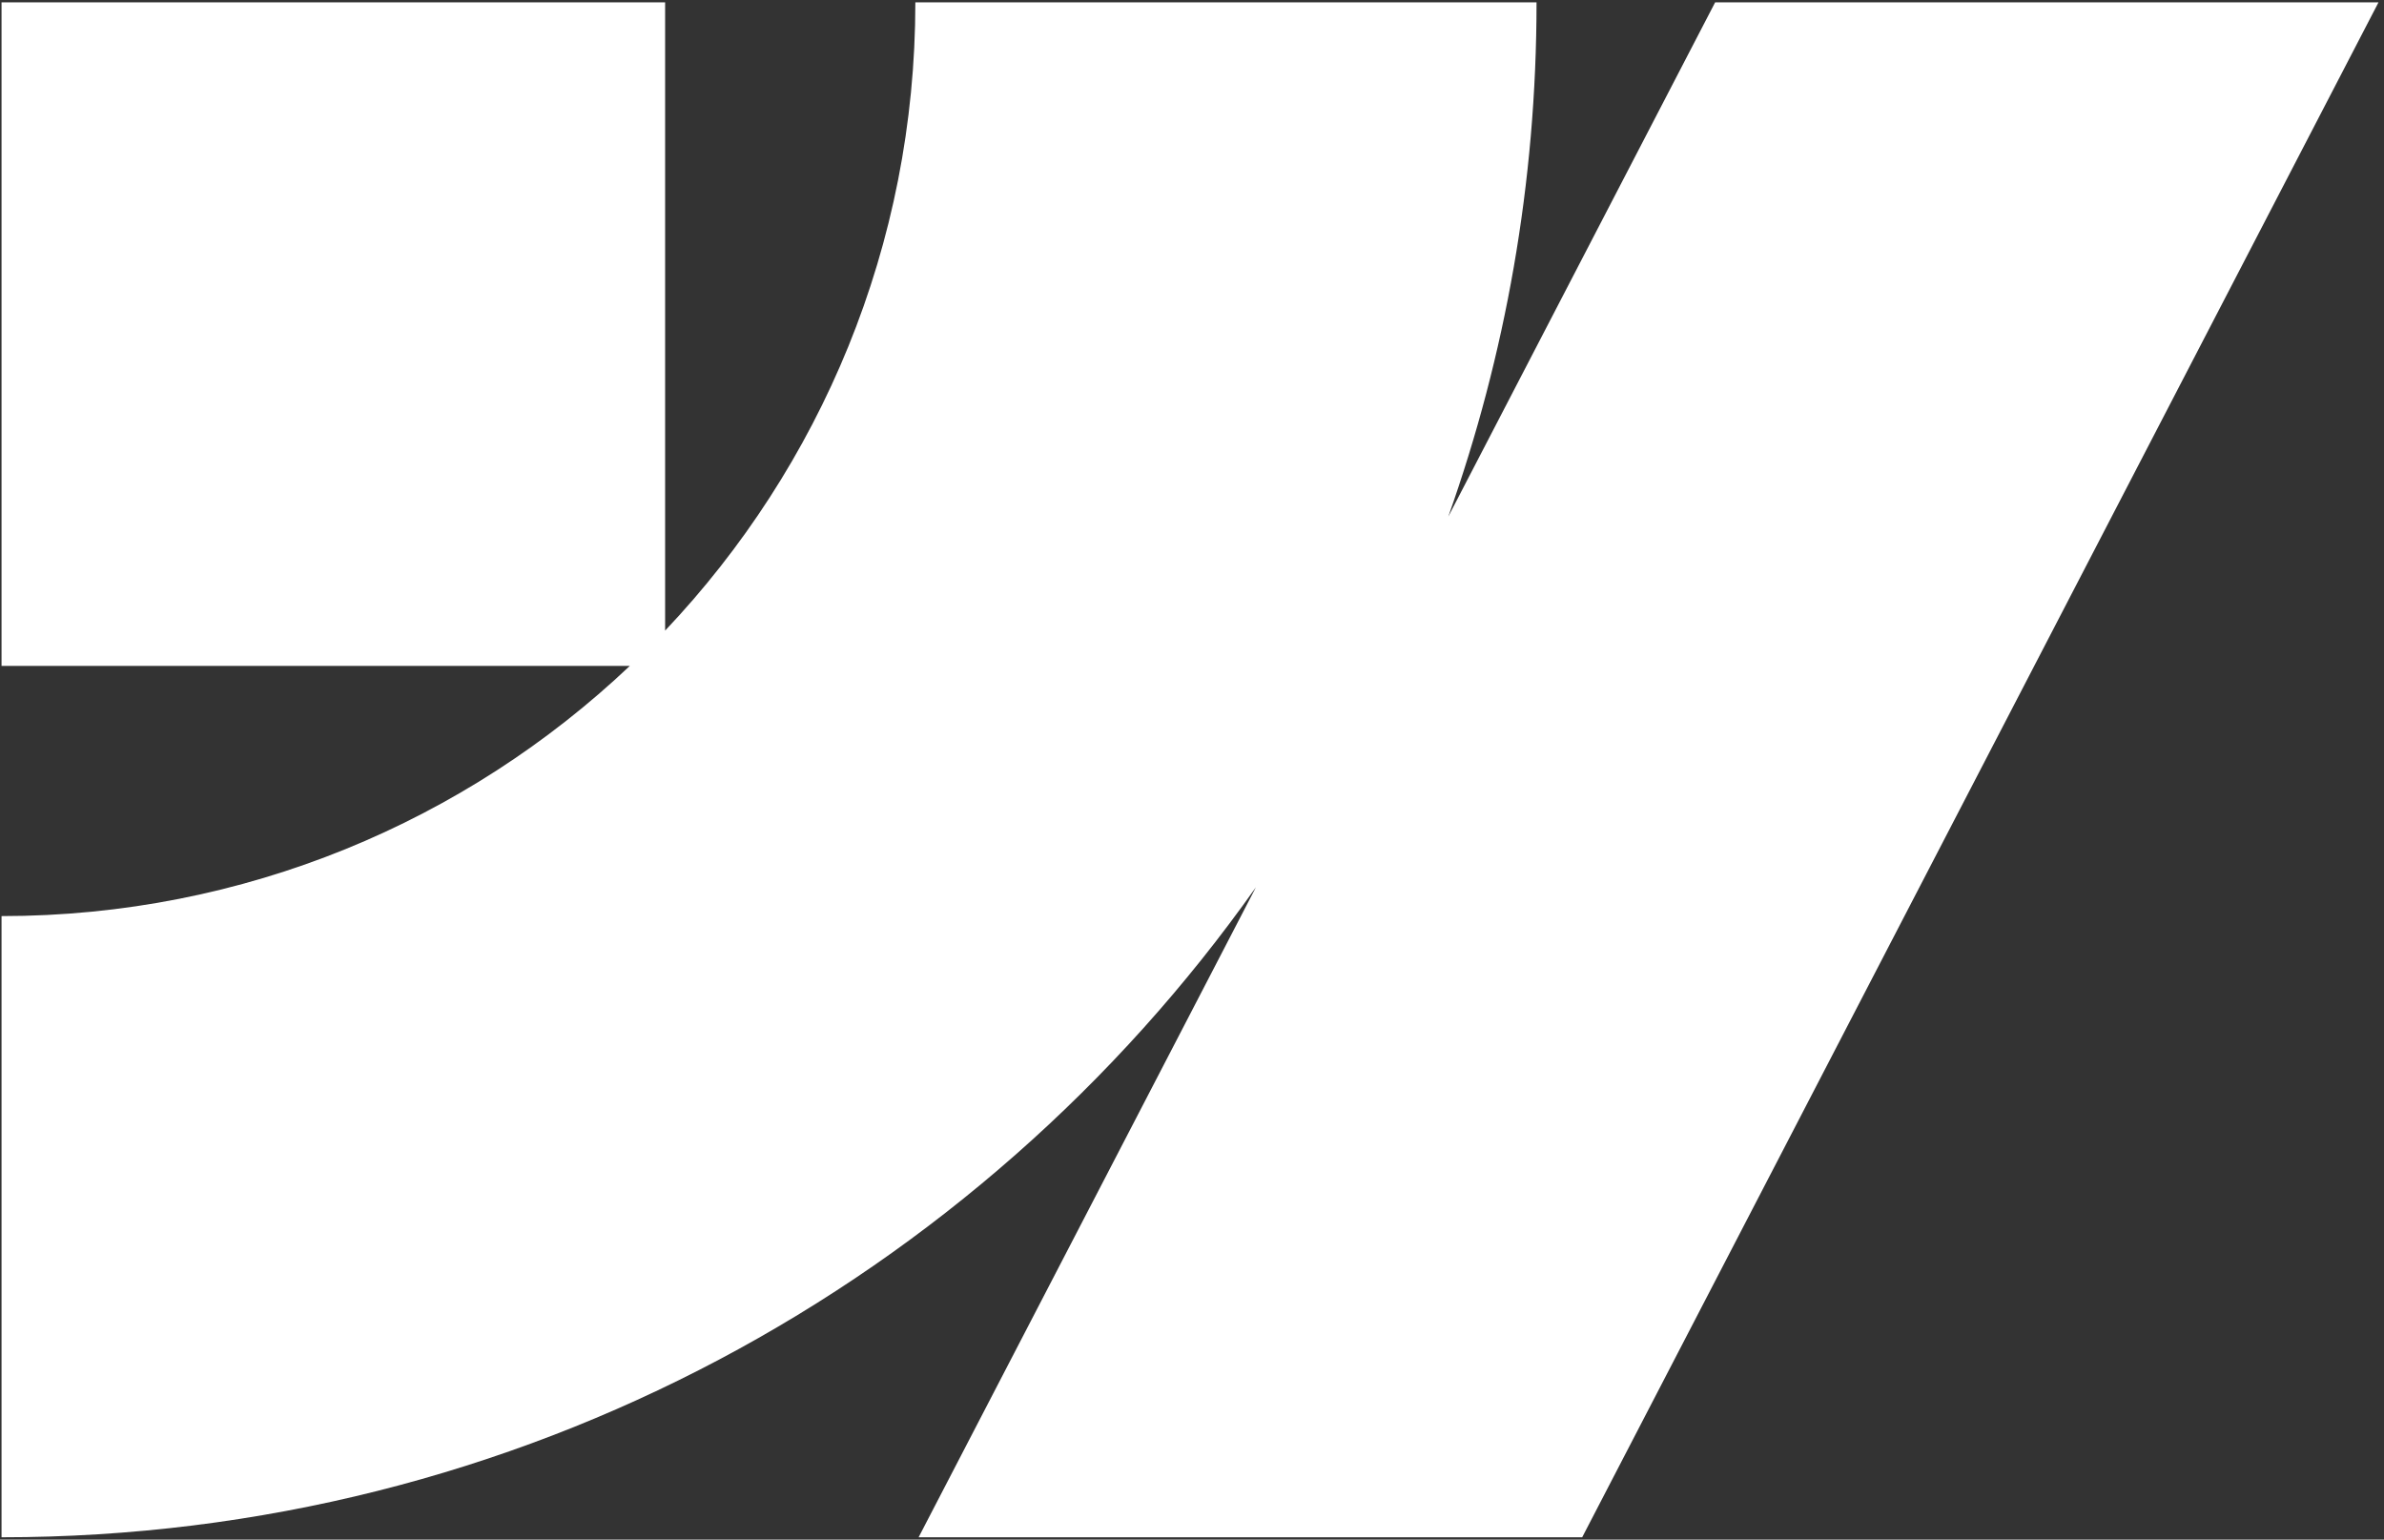 <svg width="288" height="186" viewBox="0 0 288 186" fill="none" xmlns="http://www.w3.org/2000/svg">
<rect x="0" y="0" width="288" height="186" fill="#333333" stroke="none"/>
<path d="M287.336 0.282L191.137 185.718H110.973L151.723 107.186C118.146 154.702 62.795 185.718 0.186 185.718V110.674C29.571 110.674 56.297 99.182 76.088 80.446H0.186V0.282H80.35V76.184C99.087 56.392 110.579 29.695 110.579 0.282H185.622C185.622 22.085 181.853 42.987 174.96 62.413L207.2 0.282H287.364H287.336Z" fill="white"/>
</svg>
